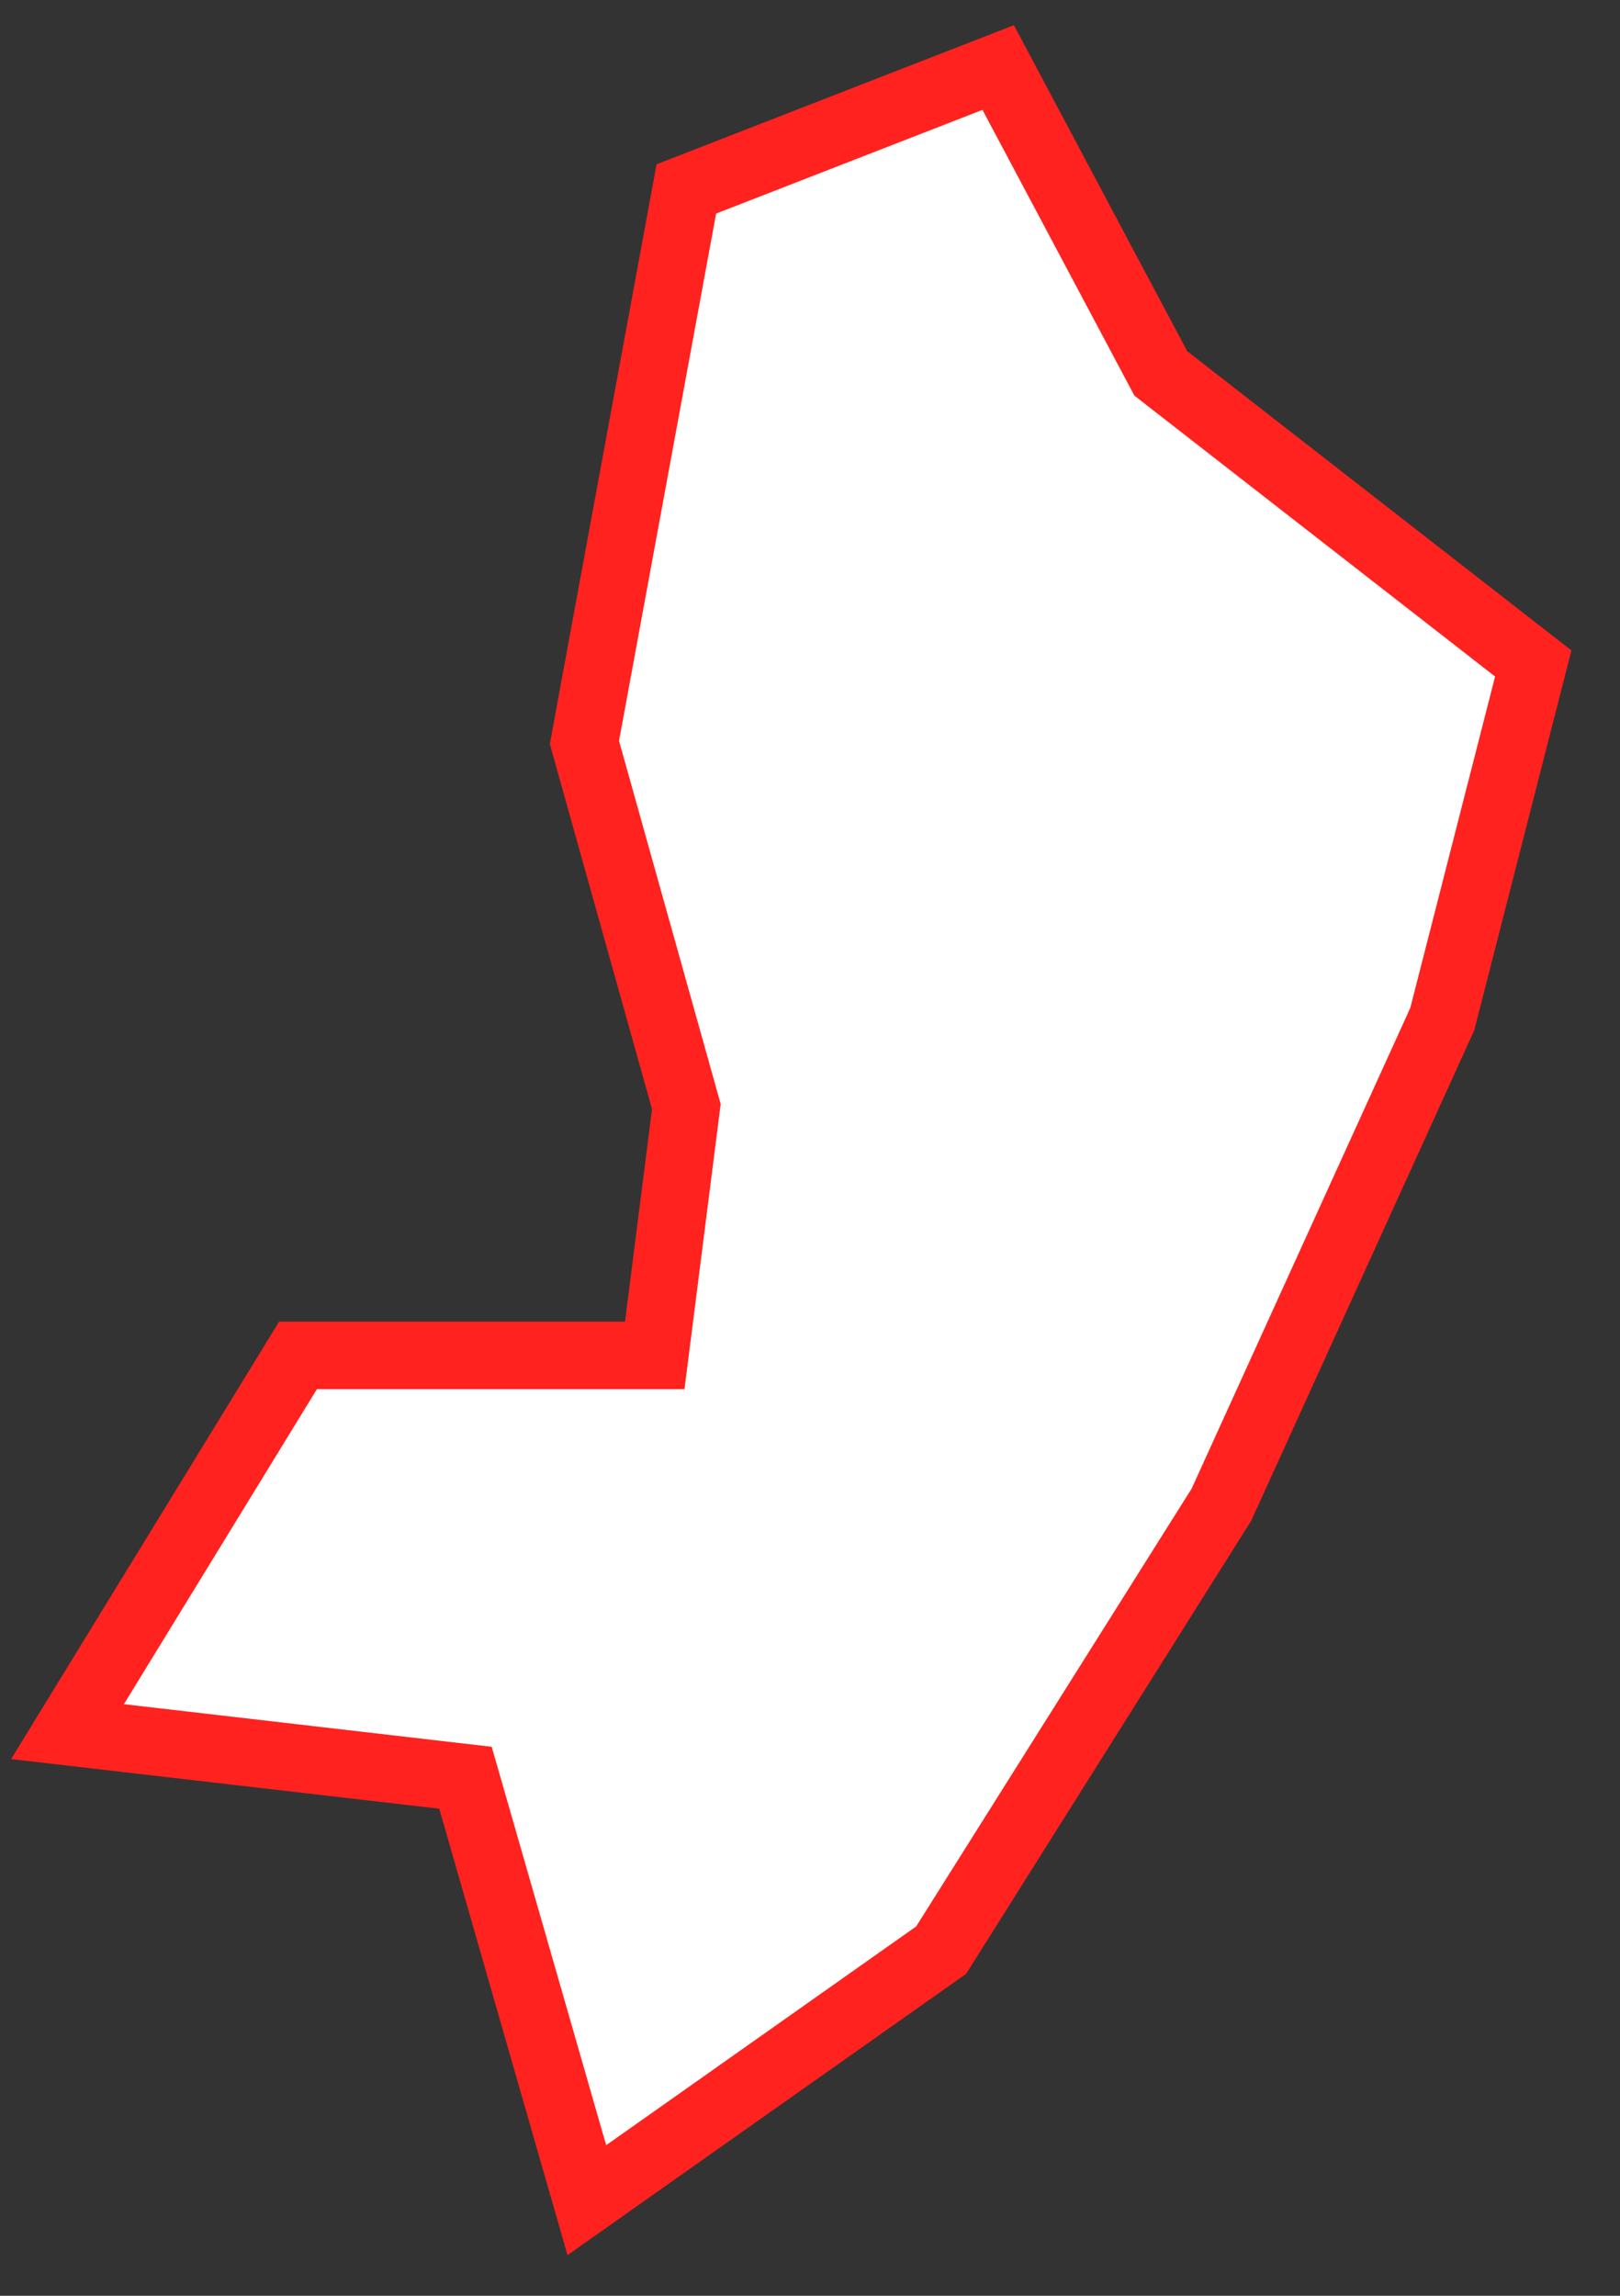 <?xml version="1.0" encoding="UTF-8"?> <svg xmlns="http://www.w3.org/2000/svg" width="24" height="34" viewBox="0 0 24 34" fill="none"><rect x="0" y="0" width="24" height="34" fill="#333333" stroke="none"/> <path d="M4.415 20.073H9.7L10.168 16.388L8.658 10.995L10.168 2.798L14.788 1L17.197 5.53L22.715 9.826L21.367 15.093L18.095 22.284L13.943 28.881L8.694 32.584L6.896 26.328L1 25.645L4.415 20.073Z" fill="white" stroke="#FF221E"></path> </svg> 